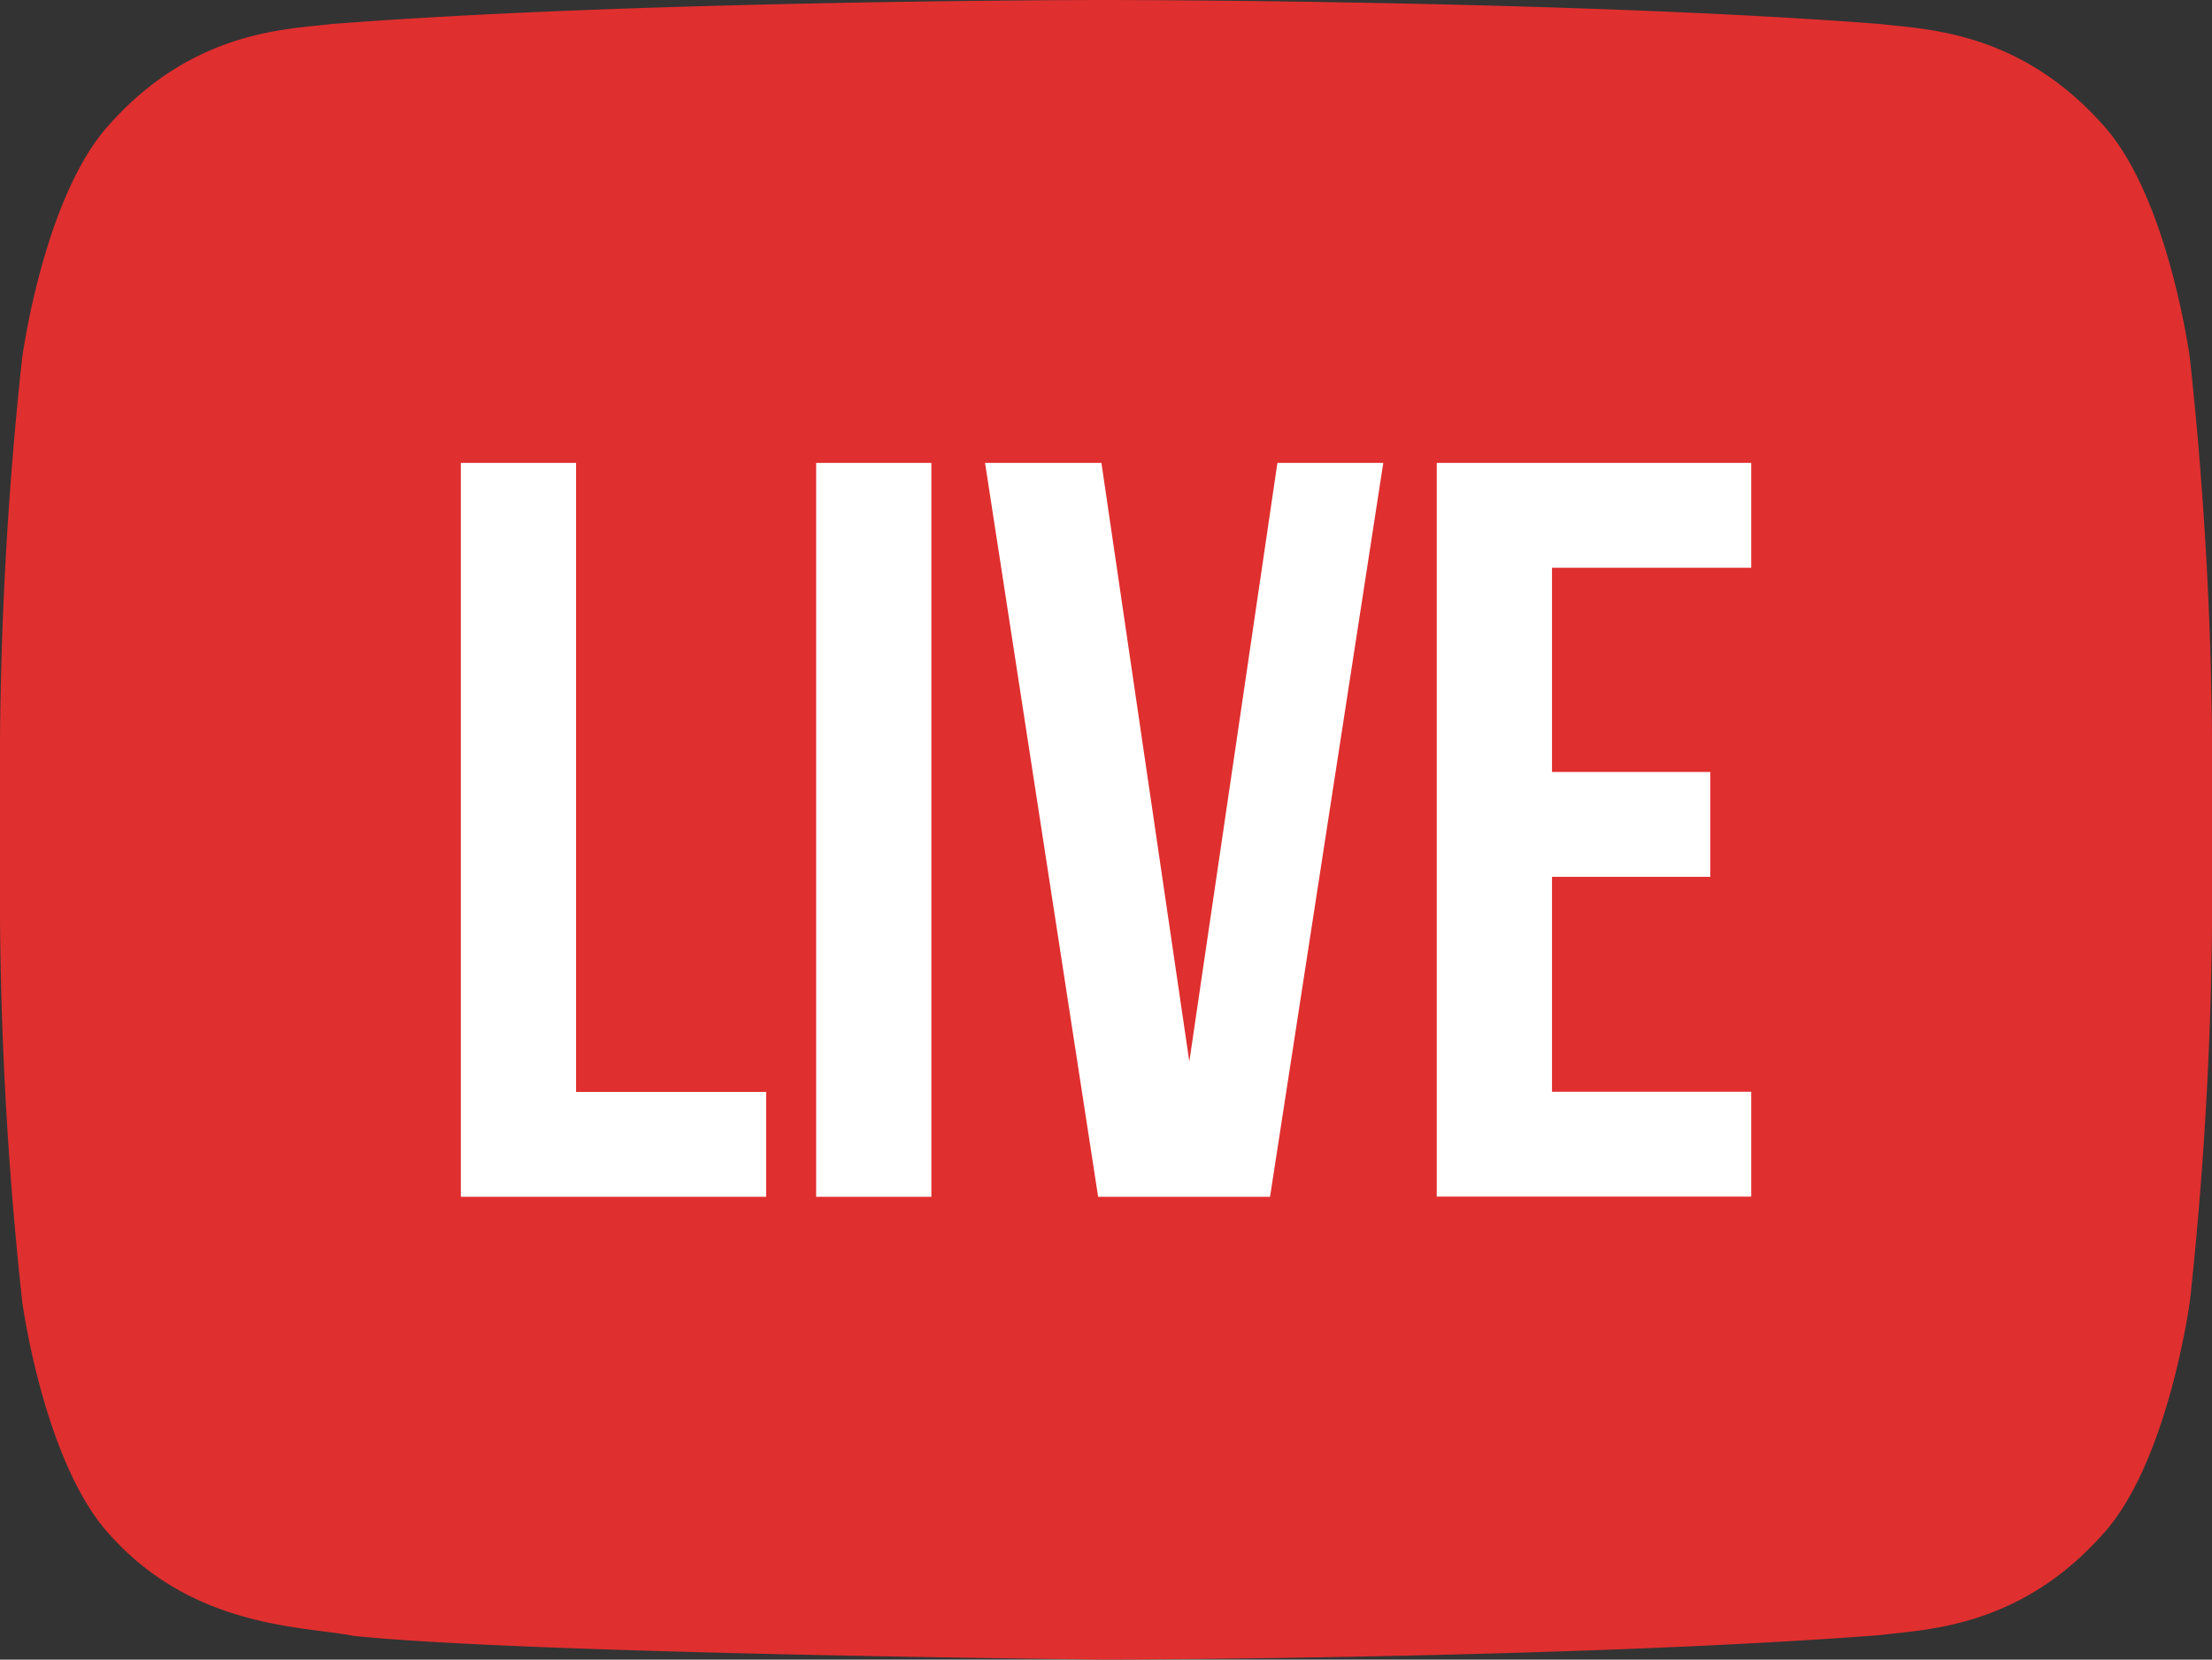<svg xmlns="http://www.w3.org/2000/svg" viewBox="0 0 383.99 288.08"><rect x="0" y="0" width="383.99" height="288.08" fill="#333333" stroke="none"/><defs><style>.cls-1{fill:#e02f2f;}.cls-2{fill:#fff;}</style></defs><title>Recurso 3</title><g id="Capa_2" data-name="Capa 2"><g id="Capa_1-2" data-name="Capa 1"><path class="cls-1" d="M380.15,62.17s-3.75-28.25-15.26-40.68c-14.61-16.3-31-16.4-38.47-17.32C272.68,0,192.08,0,192.08,0h-.18S111.3,0,57.57,4.17c-7.5.92-23.85,1-38.47,17.32C7.6,33.92,3.84,62.17,3.84,62.17A659.93,659.93,0,0,0,0,128.45v31.06a659.8,659.8,0,0,0,3.84,66.3S7.59,254,19.1,266.45c14.62,16.3,33.79,15.81,42.33,17.52C92.15,287.11,192,288.08,192,288.08s80.69-.14,134.43-4.26c7.5-1,23.86-1.05,38.47-17.36,11.5-12.41,15.26-40.64,15.26-40.64A660,660,0,0,0,384,159.53V128.46A660,660,0,0,0,380.15,62.17Z"/><path class="cls-2" d="M80,80.35h20V189.54H133v18.2H80Z"/><path class="cls-2" d="M141.68,80.35h20V207.74h-20Z"/><path class="cls-2" d="M206.46,184.26,221.75,80.35h18.38L220.47,207.74H190.63L171,80.35h20.2Z"/><path class="cls-2" d="M269.42,134H296.9v18.2H269.42v37.31H304v18.2H249.41V80.35H304v18.2H269.42Z"/></g></g></svg>
